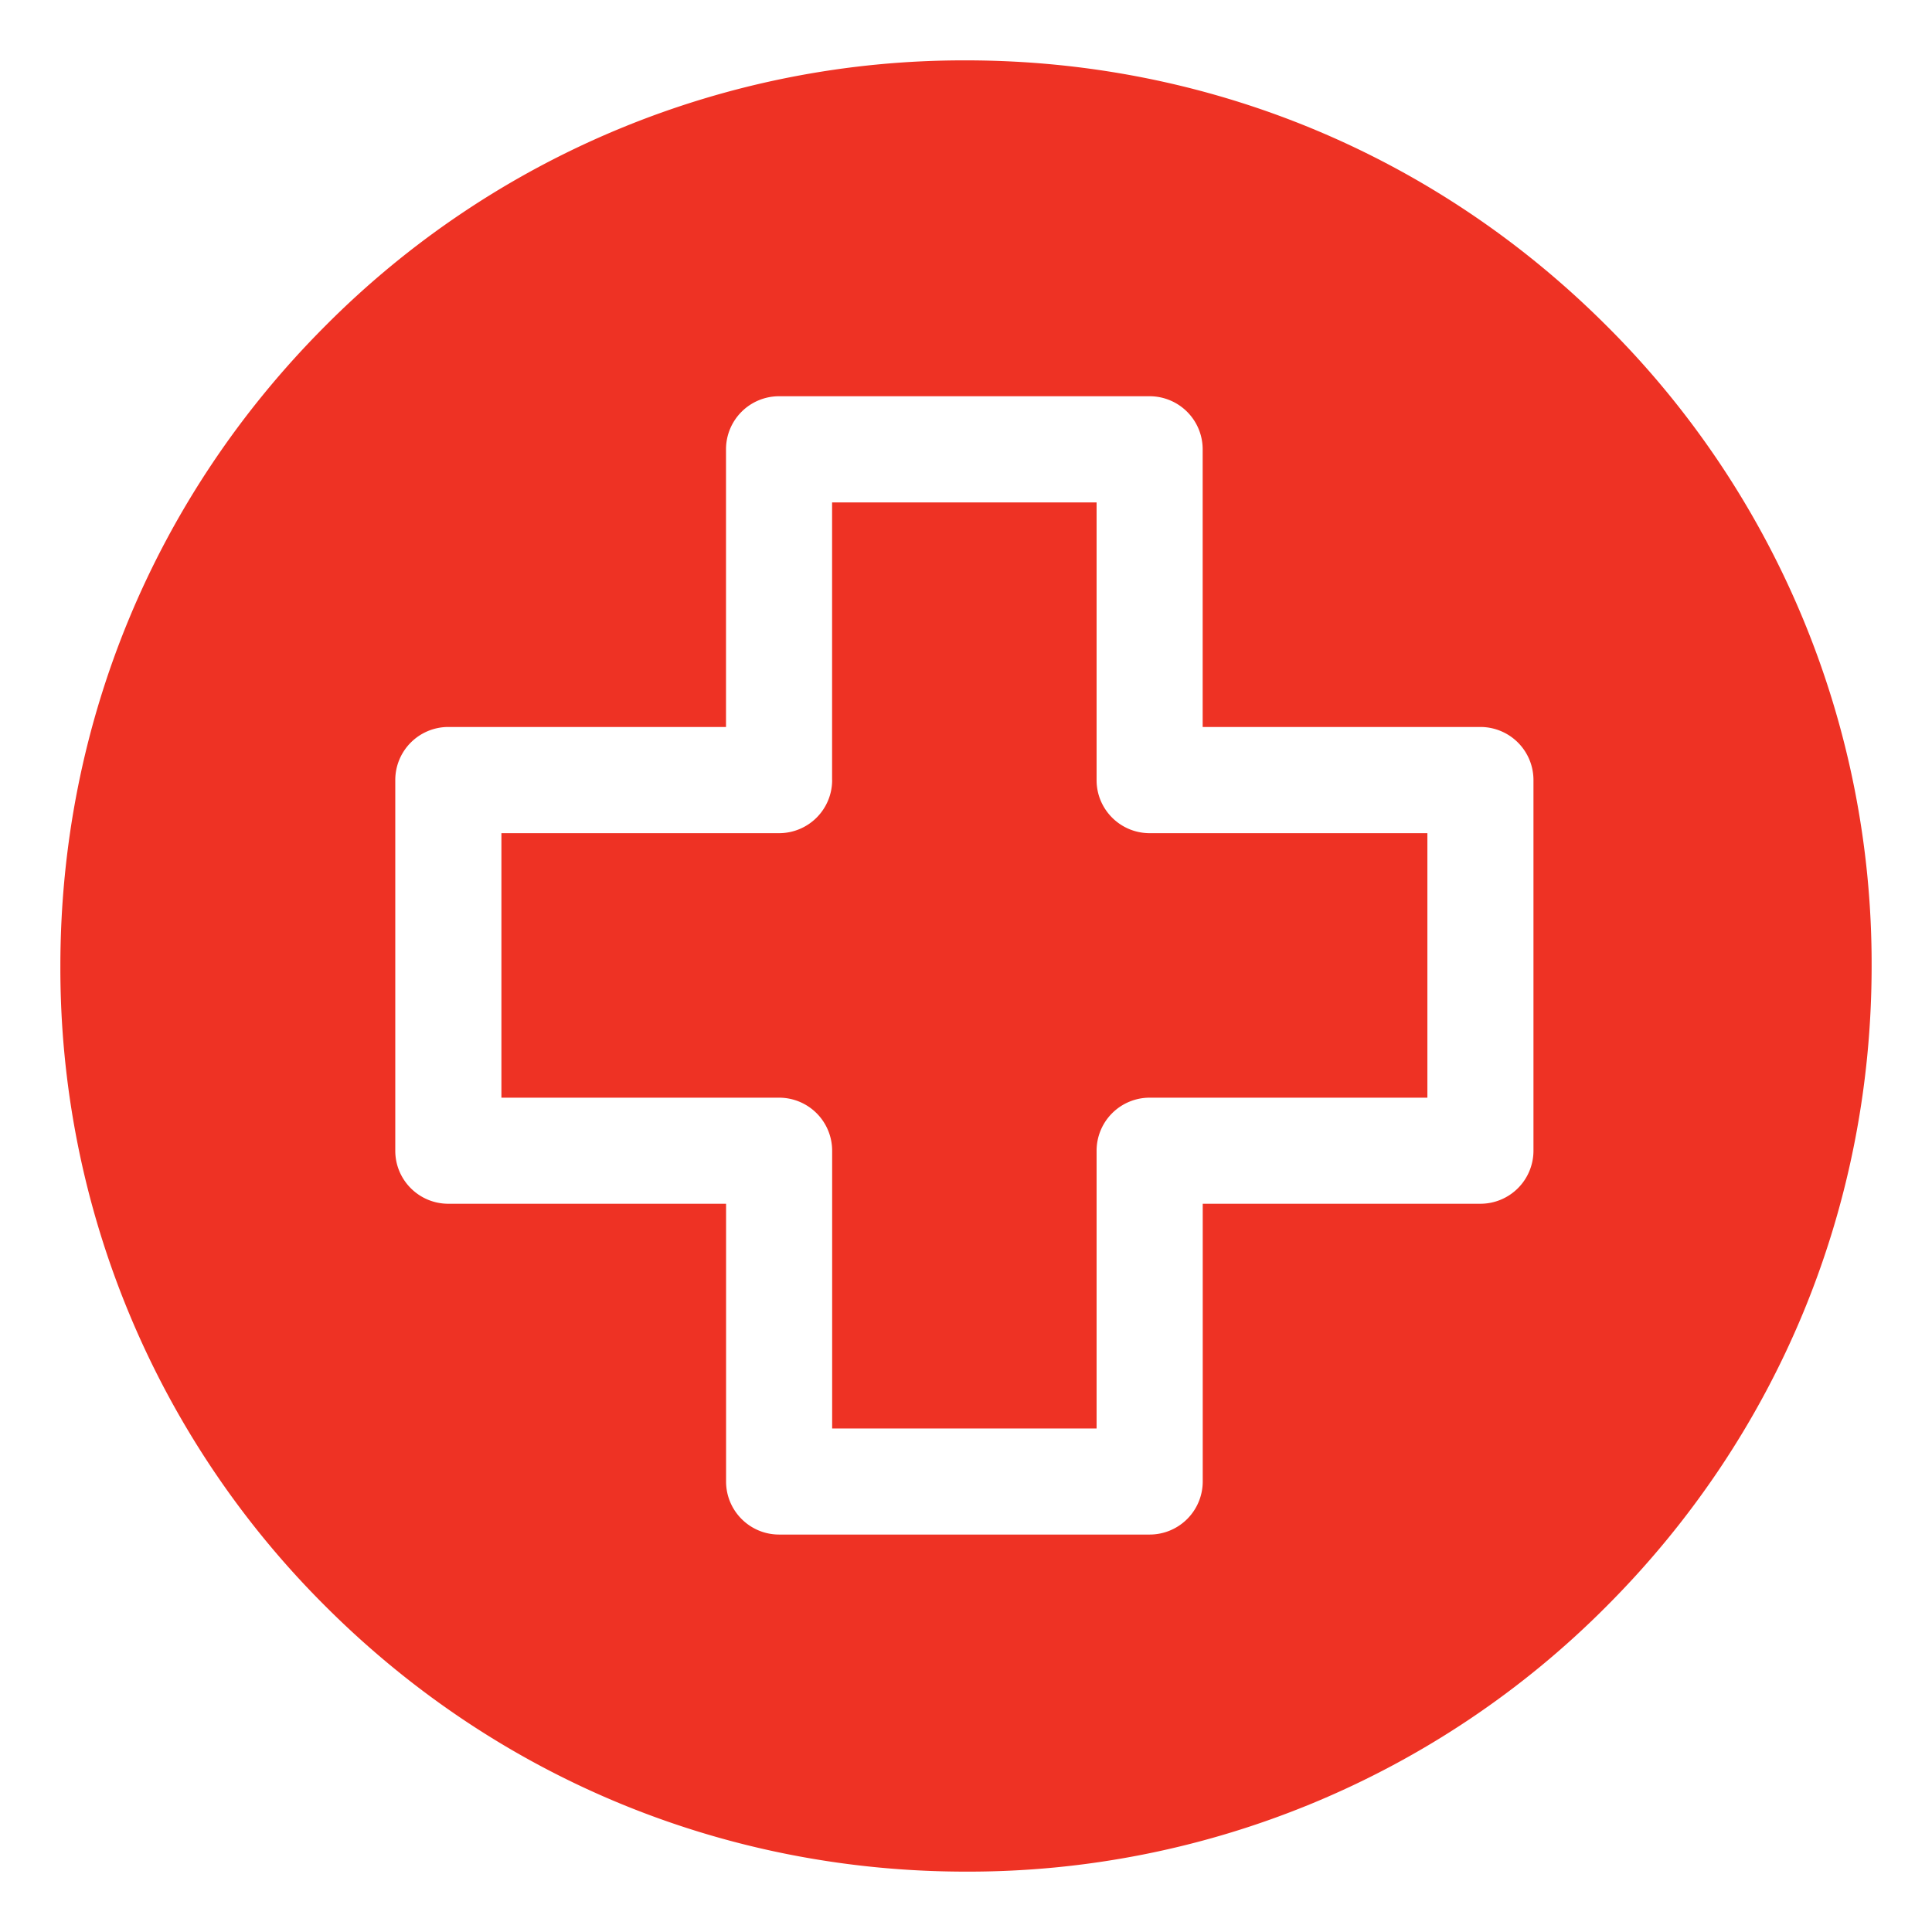 <svg xmlns="http://www.w3.org/2000/svg" fill="none" viewBox="0 0 32 32"><path fill="#EE3224" d="M13.782 12.92V8.322h4.381v4.6c0 .485.394.878.879.878h4.6v4.381h-4.6a.879.879 0 00-.879.879v4.6h-4.38v-4.6a.879.879 0 00-.88-.879H8.305V13.8h4.6a.879.879 0 00.878-.88z"/><path fill="#EE3224" d="M5.393 5.393A14.902 14.902 0 0116 1c4.007 0 7.773 1.56 10.607 4.393A14.902 14.902 0 0131 16c0 4.007-1.56 7.773-4.393 10.607A14.902 14.902 0 0116 31c-4.007 0-7.773-1.56-10.607-4.393A14.902 14.902 0 011 16c0-4.007 1.56-7.773 4.393-10.607zM6.547 19.06c0 .485.393.878.879.878h4.6v4.6c0 .485.393.879.878.879h6.138a.879.879 0 00.879-.879v-4.6h4.6a.879.879 0 00.878-.878v-6.14a.879.879 0 00-.879-.879h-4.6v-4.6a.879.879 0 00-.878-.878h-6.138a.879.879 0 00-.879.878v4.6h-4.6a.879.879 0 00-.878.879v6.138z"/></svg>